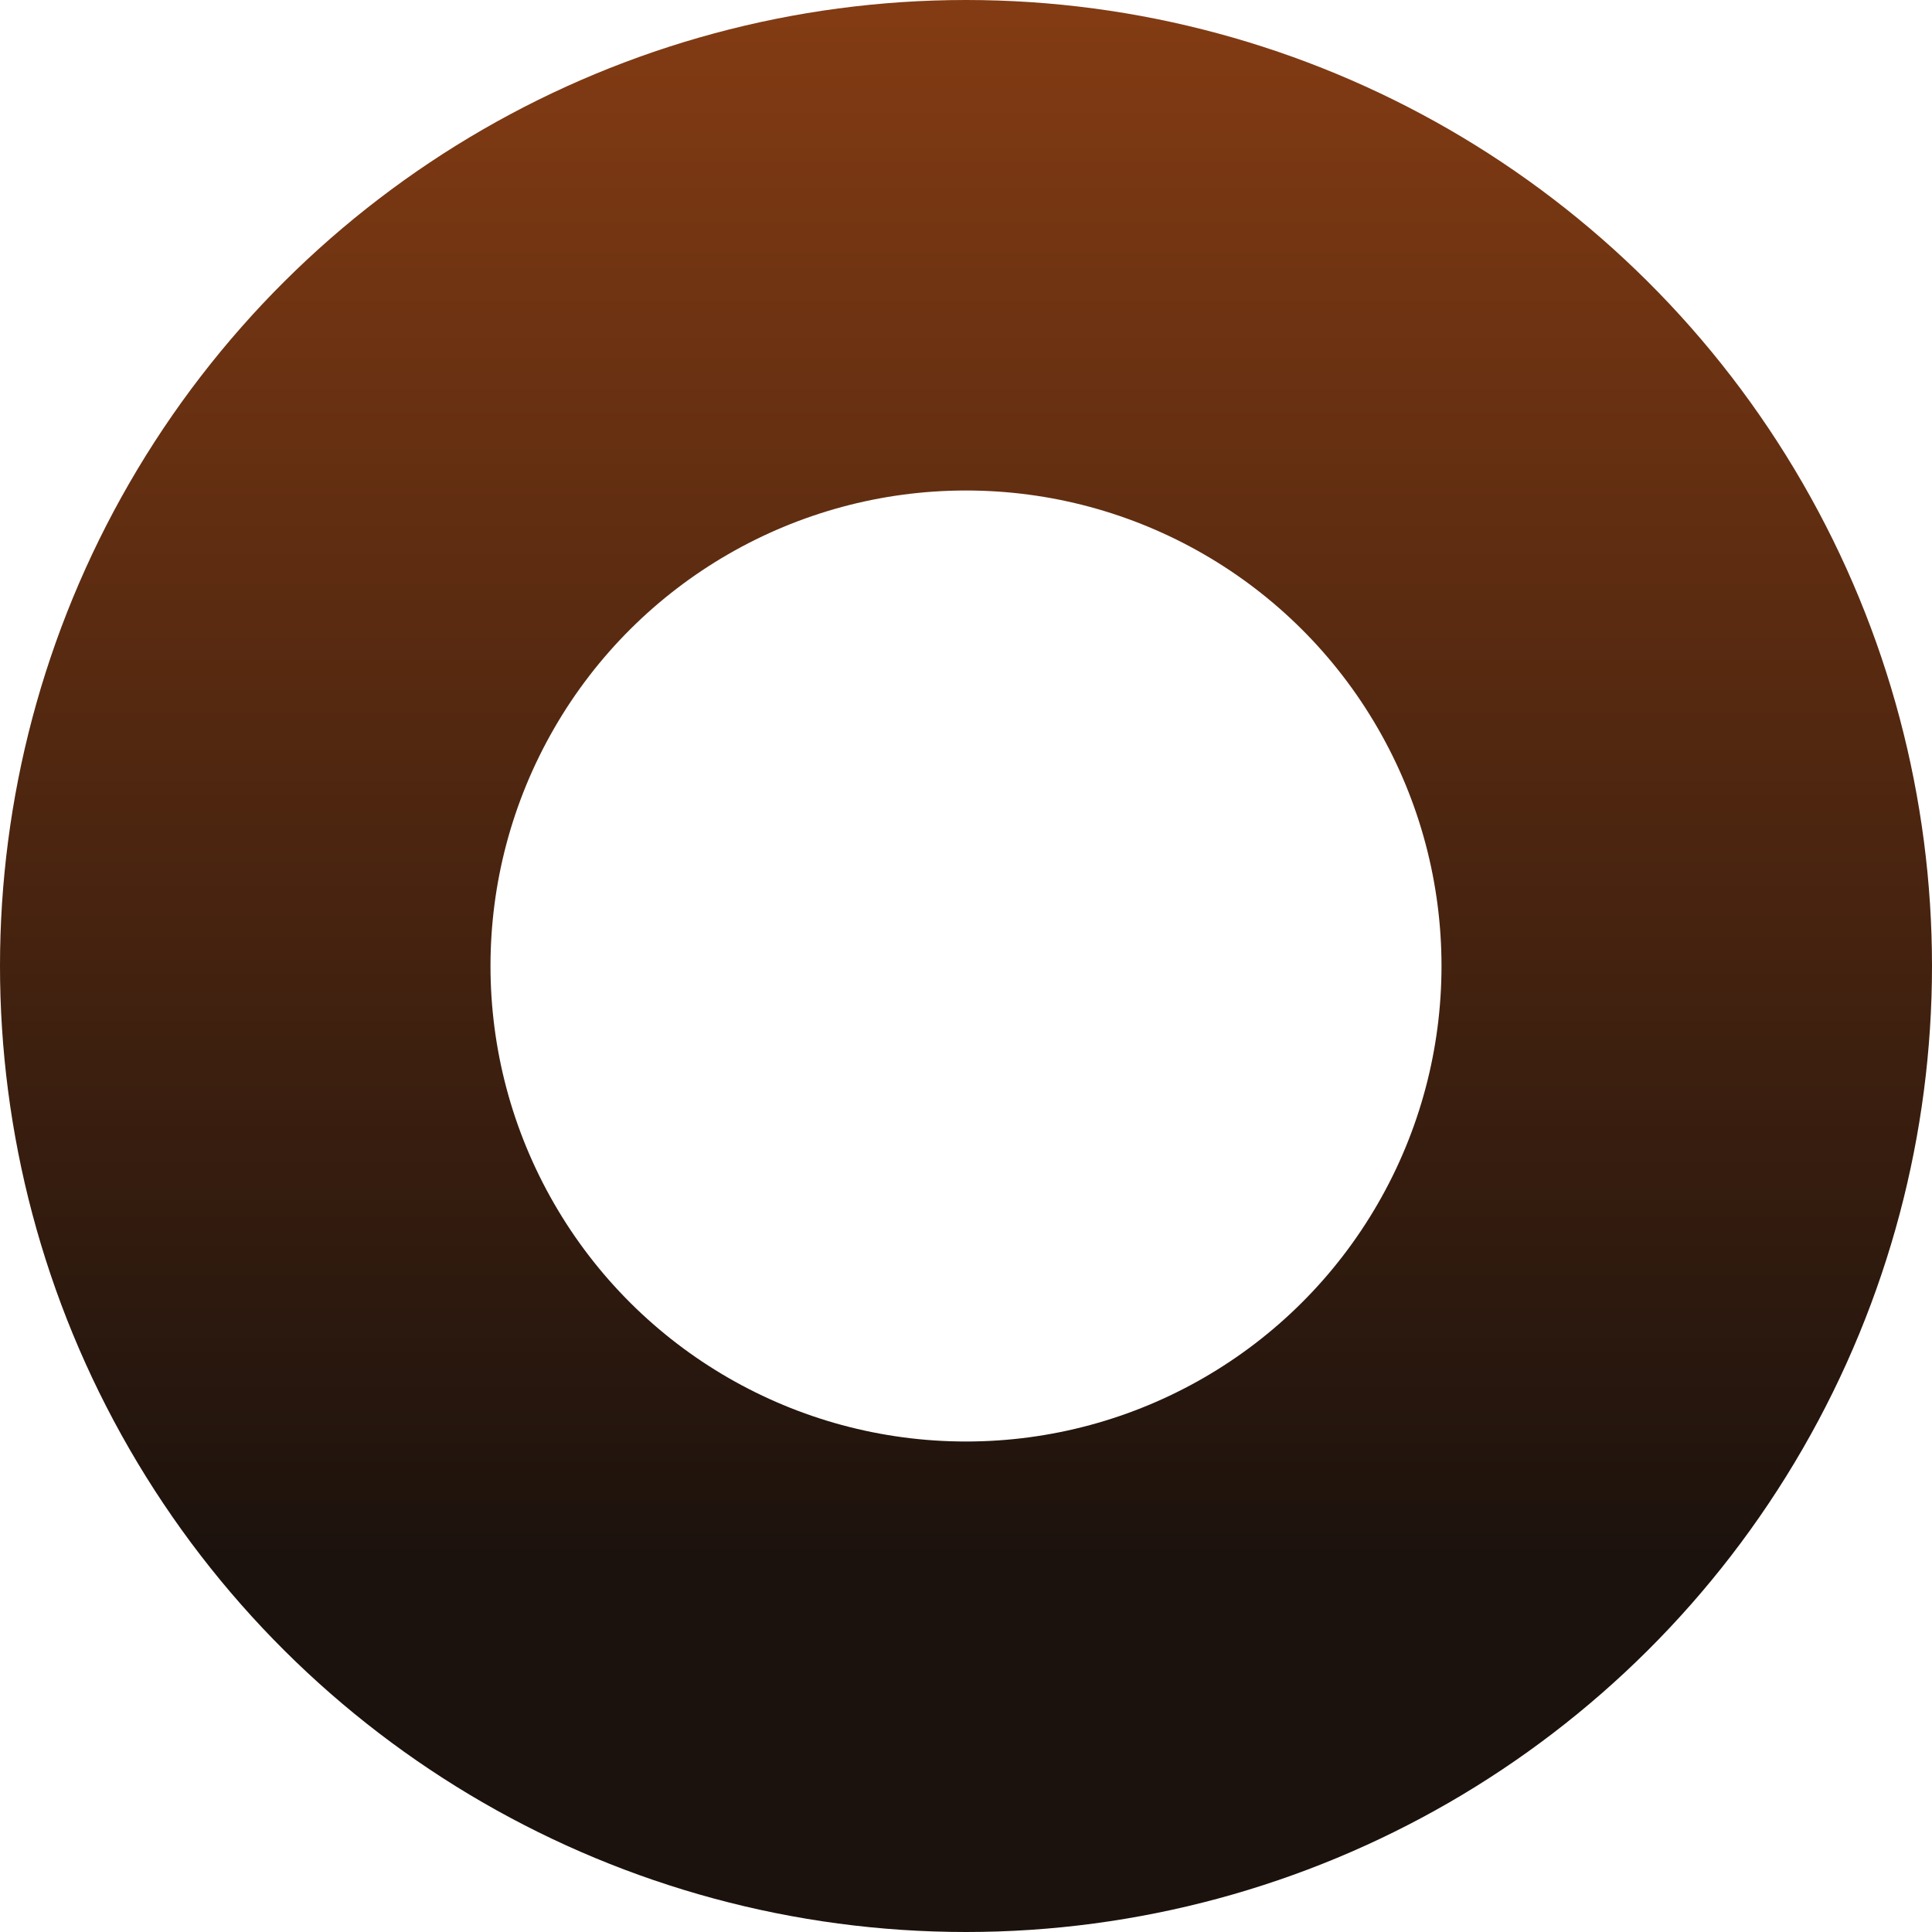 <svg width="709" height="709" fill="none" xmlns="http://www.w3.org/2000/svg"><circle cx="354.5" cy="354.5" r="264.5" transform="rotate(90 354.5 354.5)" stroke="url(#paint0_linear_1023_758)" stroke-width="180"/><defs><linearGradient id="paint0_linear_1023_758" x1="7.087" y1="268.161" x2="571.034" y2="268.161" gradientUnits="userSpaceOnUse"><stop stop-color="#823B13"/><stop offset="1" stop-color="#1C120D"/></linearGradient></defs></svg>